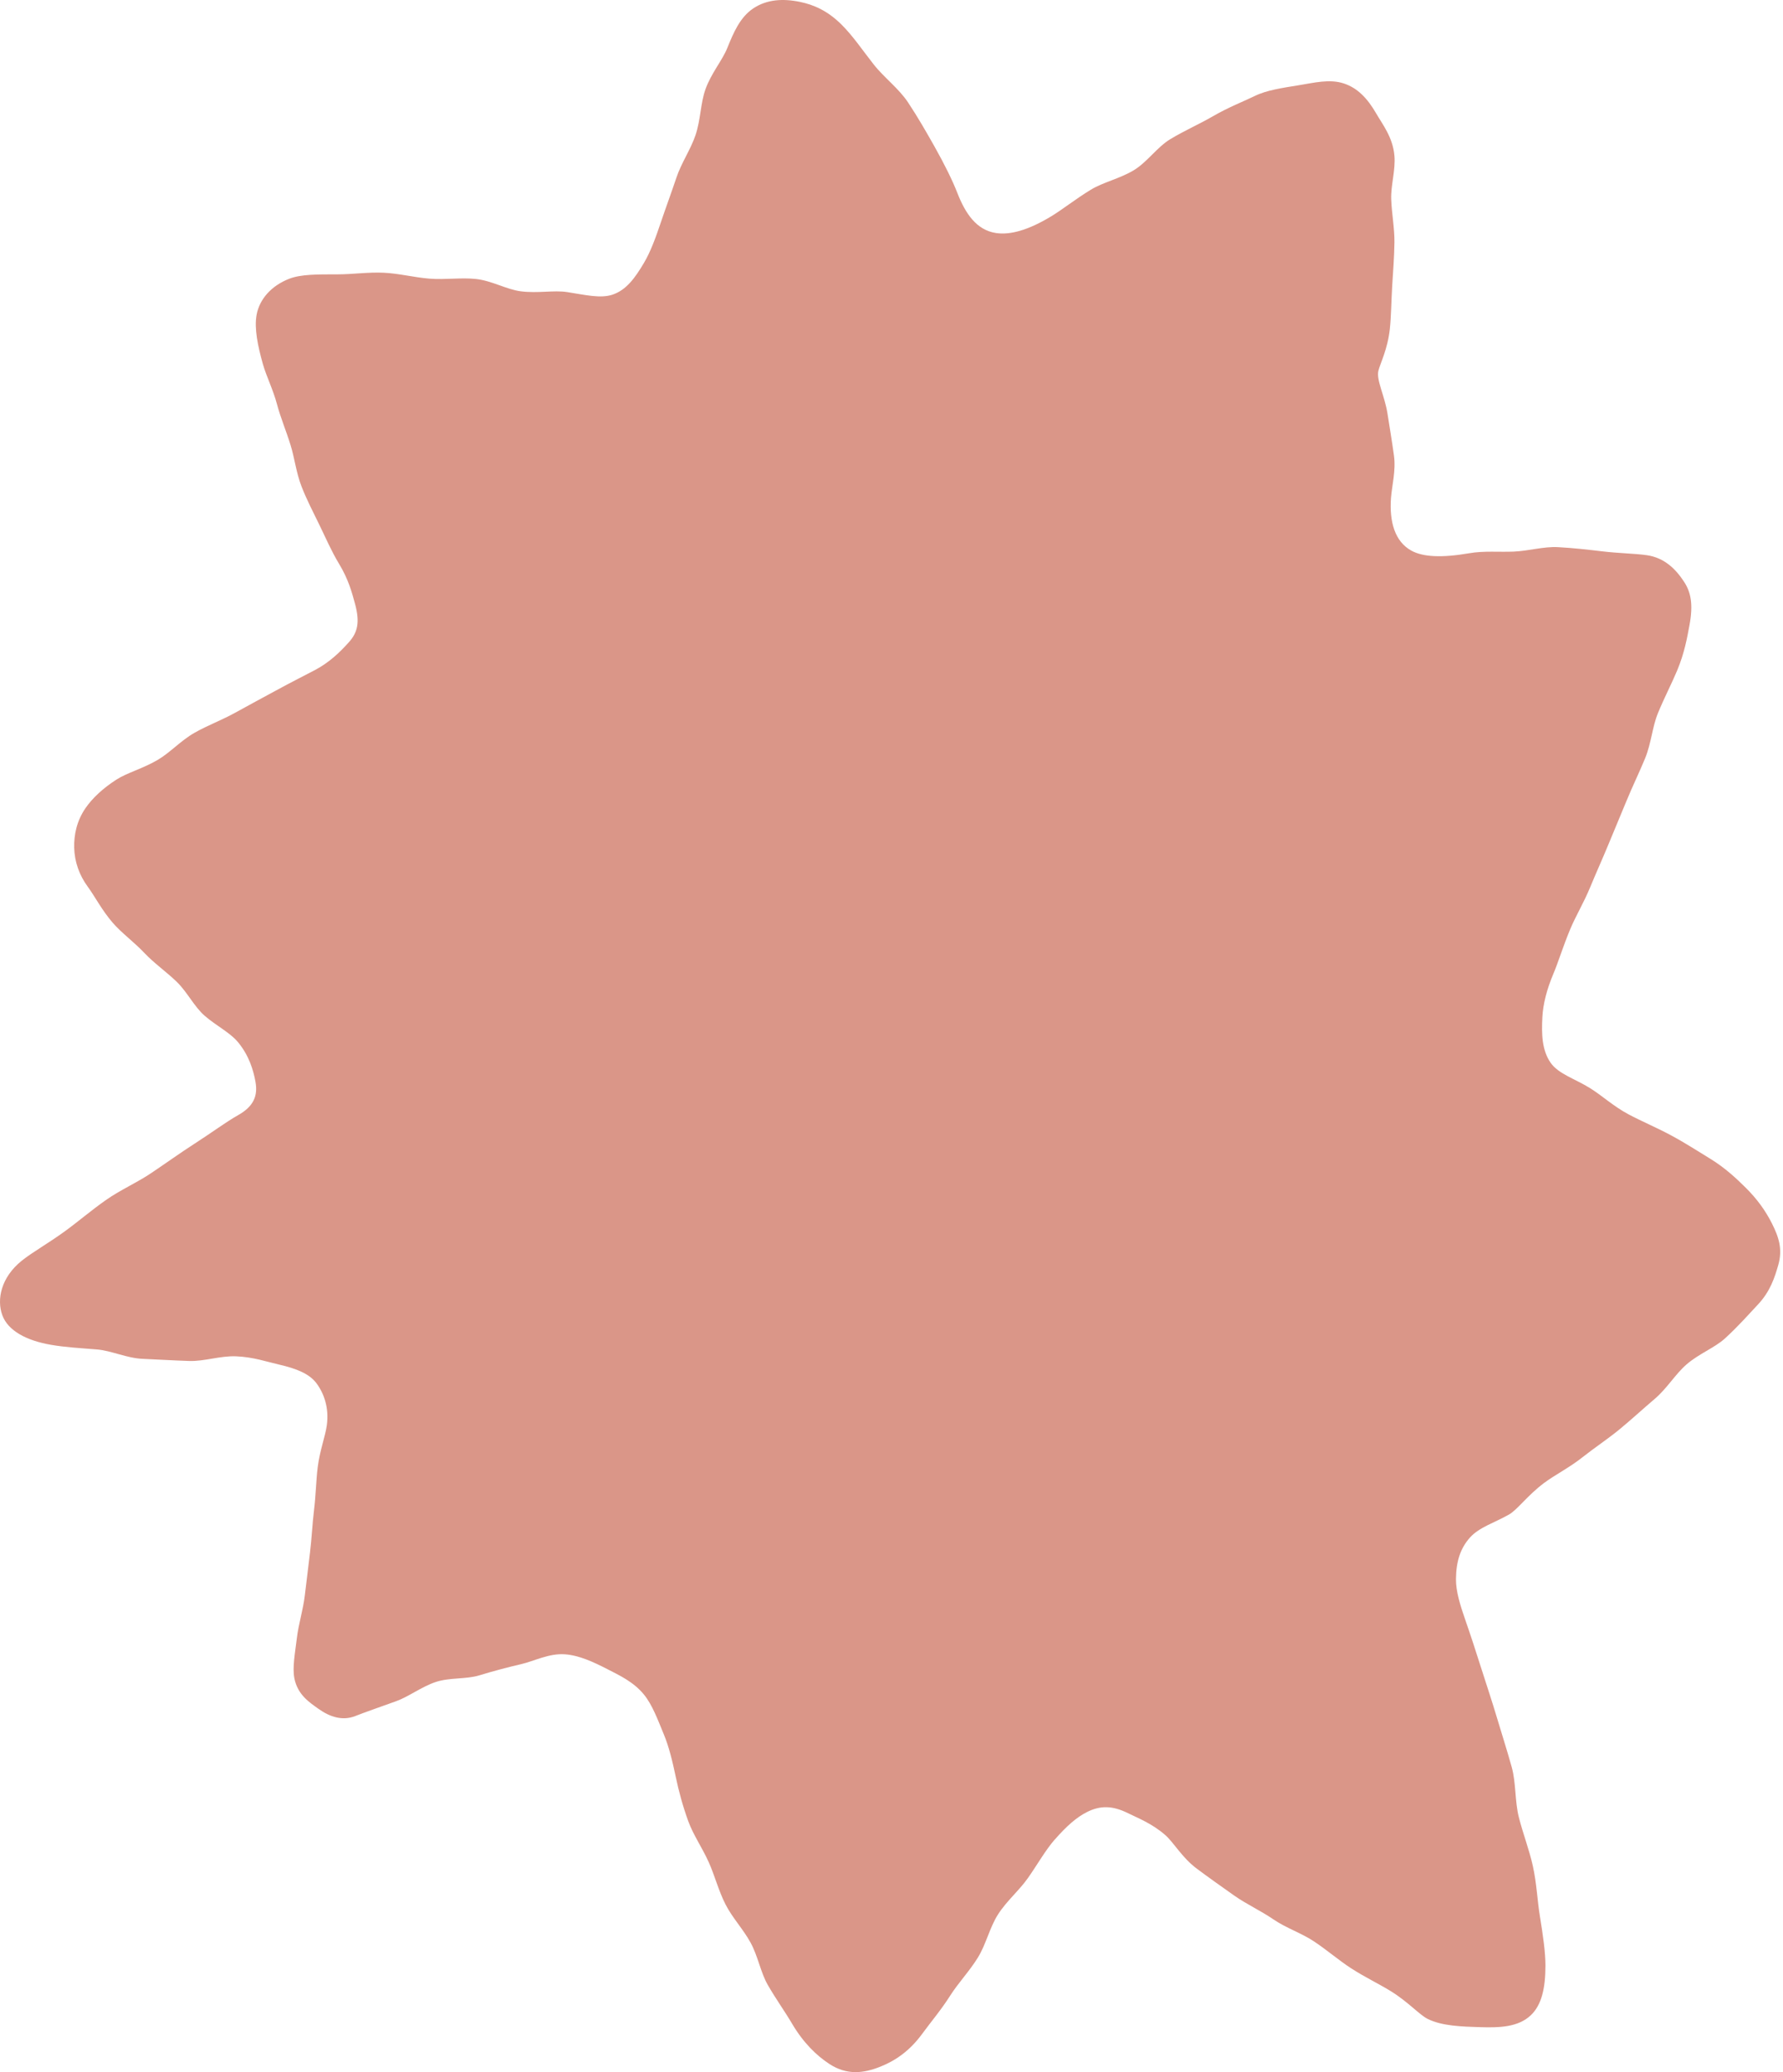 <svg width="290" height="337" viewBox="0 0 290 337" fill="none" xmlns="http://www.w3.org/2000/svg">
<g clip-path="url(#clip0_3003_277)">
<path d="M171.56 299.161C170.023 300.927 168.766 303.188 167.199 305.423C165.788 307.442 163.718 309.164 162.315 311.369C160.95 313.518 160.384 316.196 159.06 318.353C157.68 320.595 155.846 322.506 154.54 324.566C153.055 326.909 151.364 328.891 150.017 330.739C147.973 333.543 145.655 335.119 143.244 336.09C140.442 337.22 137.73 337.525 134.891 335.67C132.84 334.331 130.668 332.252 128.823 329.114C127.66 327.136 126.19 325.102 124.885 322.833C123.696 320.766 123.291 318.148 122.072 315.928C120.853 313.708 119.117 311.912 117.995 309.707C116.862 307.48 116.251 305.025 115.257 302.82C114.207 300.489 112.744 298.399 111.942 296.183C111.038 293.695 110.389 291.267 109.924 289.05C109.373 286.436 108.814 284.116 107.989 282.119C106.953 279.609 106.095 277.263 104.741 275.601C103.049 273.522 100.724 272.458 98.751 271.443C96.475 270.276 94.179 269.212 91.876 269.049C89.285 268.863 86.903 270.153 84.773 270.647C82.793 271.109 80.46 271.704 77.966 272.47C75.771 273.139 73.112 272.797 70.862 273.555C68.514 274.347 66.496 275.932 64.441 276.672C61.636 277.683 59.25 278.508 57.788 279.089C55.721 279.907 53.654 279.245 51.798 277.917C50.35 276.88 48.377 275.623 47.871 272.901C47.545 271.142 47.984 268.903 48.295 266.323C48.561 264.133 49.293 261.849 49.581 259.451C49.87 257.053 50.14 254.84 50.418 252.523C50.703 250.17 50.804 247.812 51.078 245.573C51.378 243.115 51.408 240.743 51.674 238.62C52.016 235.879 52.919 233.577 53.159 231.781C53.538 228.978 52.709 226.62 51.46 224.954C50.316 223.426 48.25 222.582 45.309 221.909C43.419 221.477 41.173 220.696 38.401 220.585C35.806 220.481 33.244 221.422 30.795 221.343C28.181 221.262 25.649 221.098 23.226 220.998C20.582 220.886 18.122 219.655 15.736 219.466C13.051 219.25 10.564 219.112 8.25 218.707C4.271 218.012 1.304 216.416 0.378 213.903C-0.56 211.348 0.157 207.745 3.551 205.027C5.261 203.658 7.868 202.2 10.564 200.241C12.691 198.694 14.885 196.805 17.308 195.113C19.603 193.51 22.292 192.339 24.61 190.773C27.067 189.119 29.407 187.442 31.616 186.021C34.444 184.203 36.822 182.433 38.709 181.373C41.229 179.96 41.975 178.253 41.548 175.91C41.206 174.04 40.524 171.735 38.787 169.585C37.467 167.945 35.209 166.863 33.3 165.209C31.571 163.706 30.48 161.367 28.762 159.694C27.056 158.039 25.06 156.66 23.474 154.975C21.771 153.172 19.765 151.733 18.328 150.067C16.554 148.007 15.429 145.783 14.285 144.229C12.89 142.336 12.125 140.138 12.068 137.892C12.012 135.773 12.481 133.493 13.921 131.411C15.05 129.778 16.753 128.194 18.962 126.774C20.68 125.673 23.245 125 25.66 123.58C27.667 122.401 29.418 120.441 31.631 119.181C33.773 117.961 36.154 117.083 38.27 115.905C40.55 114.633 42.774 113.458 44.758 112.372C47.436 110.907 49.754 109.758 51.292 108.94C53.643 107.683 55.346 106.002 56.734 104.459C58.148 102.882 58.575 101.257 57.743 98.201C57.263 96.445 56.7 94.266 55.155 91.712C53.898 89.637 52.983 87.484 51.997 85.468C50.932 83.289 49.859 81.218 49.049 79.132C48.167 76.86 47.916 74.499 47.256 72.375C46.528 70.029 45.617 67.876 45.054 65.753C44.413 63.332 43.318 61.216 42.74 59.149C41.93 56.255 41.341 53.433 41.728 51.247C42.174 48.707 44.083 46.491 47.027 45.342C48.936 44.594 51.614 44.62 54.907 44.62C57.322 44.62 59.858 44.237 62.412 44.356C64.887 44.471 67.374 45.122 69.864 45.319C72.396 45.52 74.969 45.118 77.392 45.371C79.998 45.647 82.369 47.075 84.698 47.376C87.458 47.733 90.102 47.167 92.24 47.502C95.237 47.971 97.667 48.569 99.61 47.926C101.864 47.179 103.285 45.208 104.737 42.757C105.78 40.998 106.608 38.778 107.527 36.042C108.304 33.729 109.196 31.341 110.01 28.906C110.809 26.507 112.328 24.332 113.123 21.978C113.963 19.494 113.933 16.791 114.732 14.545C115.67 11.905 117.474 9.841 118.288 7.818C119.297 5.319 120.358 2.805 122.522 1.363C124.712 -0.095 127.308 -0.27 130.113 0.307C132.33 0.764 134.58 1.727 136.86 3.988C138.717 5.829 140.285 8.164 142.074 10.443C143.78 12.622 146.184 14.377 147.699 16.668C149.32 19.111 150.737 21.599 151.998 23.834C153.659 26.782 154.957 29.441 155.692 31.334C157.027 34.777 158.835 37.395 161.944 37.89C164.322 38.269 167.311 37.403 170.994 35.172C172.813 34.067 174.895 32.401 177.377 30.88C179.444 29.612 182.167 29.051 184.432 27.671C186.623 26.332 188.198 23.927 190.358 22.625C192.687 21.223 195.11 20.163 197.147 18.981C199.877 17.393 202.427 16.43 204.074 15.616C205.979 14.671 208.567 14.296 211.237 13.864C213.717 13.466 216.237 12.805 218.573 13.574C220.816 14.314 222.429 16.017 223.839 18.46C224.871 20.249 226.532 22.32 226.798 25.306C227.008 27.671 226.198 30.092 226.277 32.401C226.356 34.71 226.832 37.165 226.802 39.433C226.768 41.91 226.57 44.271 226.438 46.472C226.285 49.079 226.273 51.47 226.052 53.511C225.692 56.806 224.496 59.082 224.192 60.298C223.821 61.778 225.208 64.351 225.666 67.24C226.007 69.389 226.401 71.769 226.723 74.086C227.065 76.54 226.39 78.968 226.24 81.006C225.962 84.859 226.866 88.082 229.563 89.559C231.453 90.593 234.495 90.745 238.969 89.975C241.362 89.562 243.788 89.808 246.174 89.711C248.642 89.607 251.064 88.86 253.397 88.986C255.94 89.12 258.382 89.406 260.613 89.67C263.336 89.994 265.827 90.009 267.829 90.291C270.721 90.7 272.563 92.556 273.917 94.631C275.004 96.297 275.428 98.267 274.787 101.689C274.404 103.741 273.977 106.192 272.784 109.051C271.921 111.122 270.721 113.409 269.66 115.979C268.745 118.195 268.576 120.887 267.574 123.327C266.629 125.621 265.504 127.919 264.533 130.284C263.565 132.638 262.567 134.988 261.619 137.301C260.625 139.718 259.563 142.046 258.641 144.288C257.602 146.813 256.255 149.033 255.374 151.16C254.189 154.019 253.431 156.529 252.696 158.266C251.563 160.936 250.974 163.297 250.862 165.439C250.723 168.109 250.764 170.779 252.212 172.854C253.469 174.654 256.15 175.442 258.607 176.963C260.516 178.145 262.451 179.941 264.863 181.224C267.034 182.377 269.42 183.377 271.659 184.575C273.965 185.805 276.133 187.207 278.162 188.449C280.626 189.959 282.475 191.718 283.953 193.183C285.78 194.994 287.156 196.898 288.202 198.98C289.305 201.174 289.976 203.16 289.226 205.752C288.664 207.693 287.959 210.021 285.862 212.229C284.553 213.609 282.832 215.598 280.589 217.651C278.894 219.205 276.313 220.157 274.284 221.927C272.458 223.526 271.107 225.839 269.146 227.501C267.229 229.126 265.358 230.859 263.434 232.443C261.51 234.027 259.278 235.5 257.395 236.995C255.25 238.702 252.902 239.858 251.106 241.208C248.435 243.216 246.778 245.555 245.427 246.321C243.057 247.663 240.6 248.377 239.1 250.043C237.521 251.798 236.831 253.962 236.809 256.815C236.794 258.804 237.465 261.002 238.459 263.839C239.149 265.802 240.027 268.506 241.028 271.651C241.786 274.035 242.674 276.675 243.511 279.486C244.265 282.015 245.116 284.659 245.87 287.366C246.601 289.991 246.365 292.91 247.036 295.554C247.726 298.272 248.739 300.872 249.309 303.456C249.939 306.304 250.044 309.093 250.449 311.581C250.963 314.749 251.361 317.471 251.361 319.669C251.361 323.402 250.727 326.087 248.99 327.742C246.909 329.72 243.815 329.78 240.777 329.69C237.761 329.601 234.54 329.504 232.222 328.355C230.868 327.686 229.049 325.589 226.221 323.841C224.334 322.673 222.039 321.588 219.762 320.119C217.767 318.828 215.862 317.166 213.724 315.746C211.672 314.381 209.186 313.57 207.134 312.169C205.034 310.73 202.697 309.67 200.736 308.283C198.561 306.747 196.49 305.278 194.671 303.921C192.248 302.117 190.928 299.671 189.529 298.447C187.365 296.555 185.107 295.703 183.435 294.874C180.911 293.624 178.938 293.635 176.822 294.688C175.146 295.521 173.477 296.975 171.572 299.165L171.56 299.161Z" fill="#DA9688"/>
</g>
<defs>
<clipPath id="clip0_3003_277">
<rect width="290" height="337" fill="white"/>
</clipPath>
</defs>
</svg>
